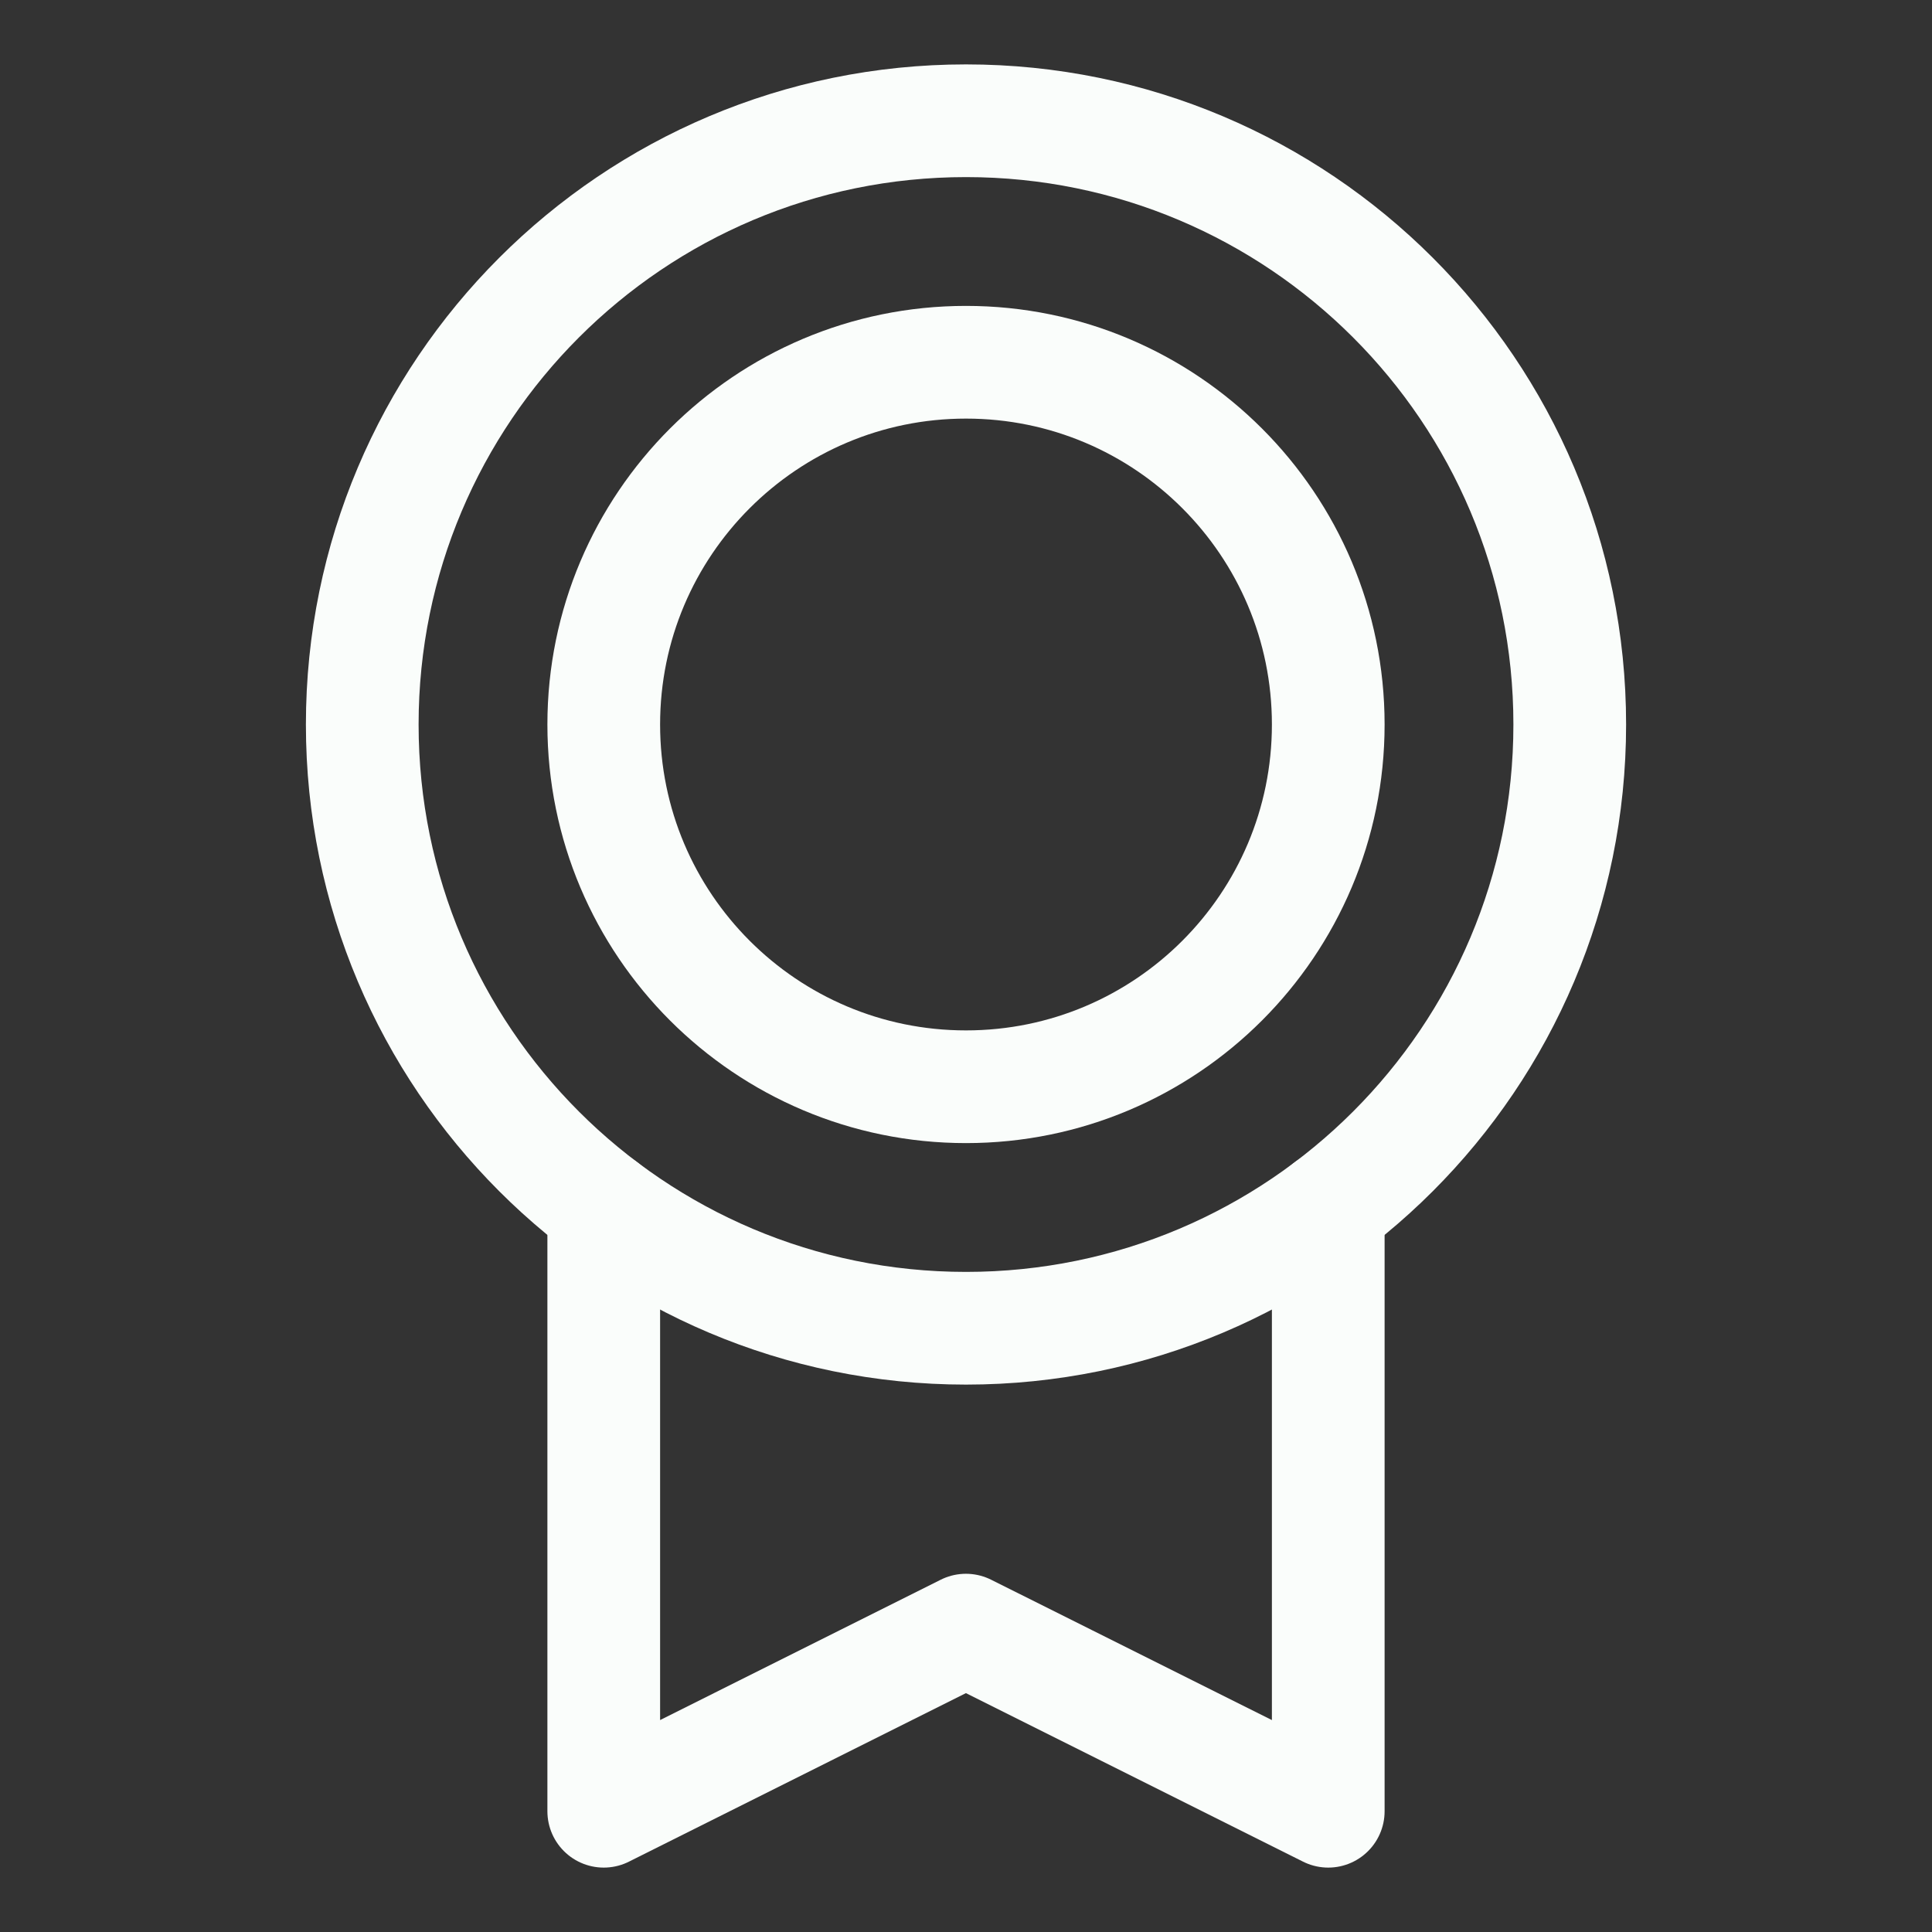 <svg width="24" height="24" viewBox="0 0 24 24" fill="none" xmlns="http://www.w3.org/2000/svg">
<rect x="0" y="0" width="24" height="24" fill="#333333" stroke="none"/>
<g id="Icons" clip-path="url(#clip0_3799_124372)">
<path id="Vector" d="M12 16.5C16.142 16.5 19.5 13.142 19.5 9C19.5 4.858 16.142 1.5 12 1.5C7.858 1.5 4.5 4.858 4.5 9C4.5 13.142 7.858 16.5 12 16.5Z" stroke="#FAFDFB" stroke-width="1.4" stroke-linecap="round" stroke-linejoin="round"/>
<path id="Vector_2" d="M12 13.5C14.485 13.5 16.5 11.485 16.5 9C16.5 6.515 14.485 4.5 12 4.5C9.515 4.5 7.5 6.515 7.5 9C7.5 11.485 9.515 13.5 12 13.5Z" stroke="#FAFDFB" stroke-width="1.4" stroke-linecap="round" stroke-linejoin="round"/>
<path id="Vector_3" d="M16.5 15V22.5L11.999 20.25L7.5 22.5V15.001" stroke="#FAFDFB" stroke-width="1.4" stroke-linecap="round" stroke-linejoin="round"/>
</g>
<defs>
<clipPath id="clip0_3799_124372">
<rect width="24" height="24" fill="white"/>
</clipPath>
</defs>
</svg>
